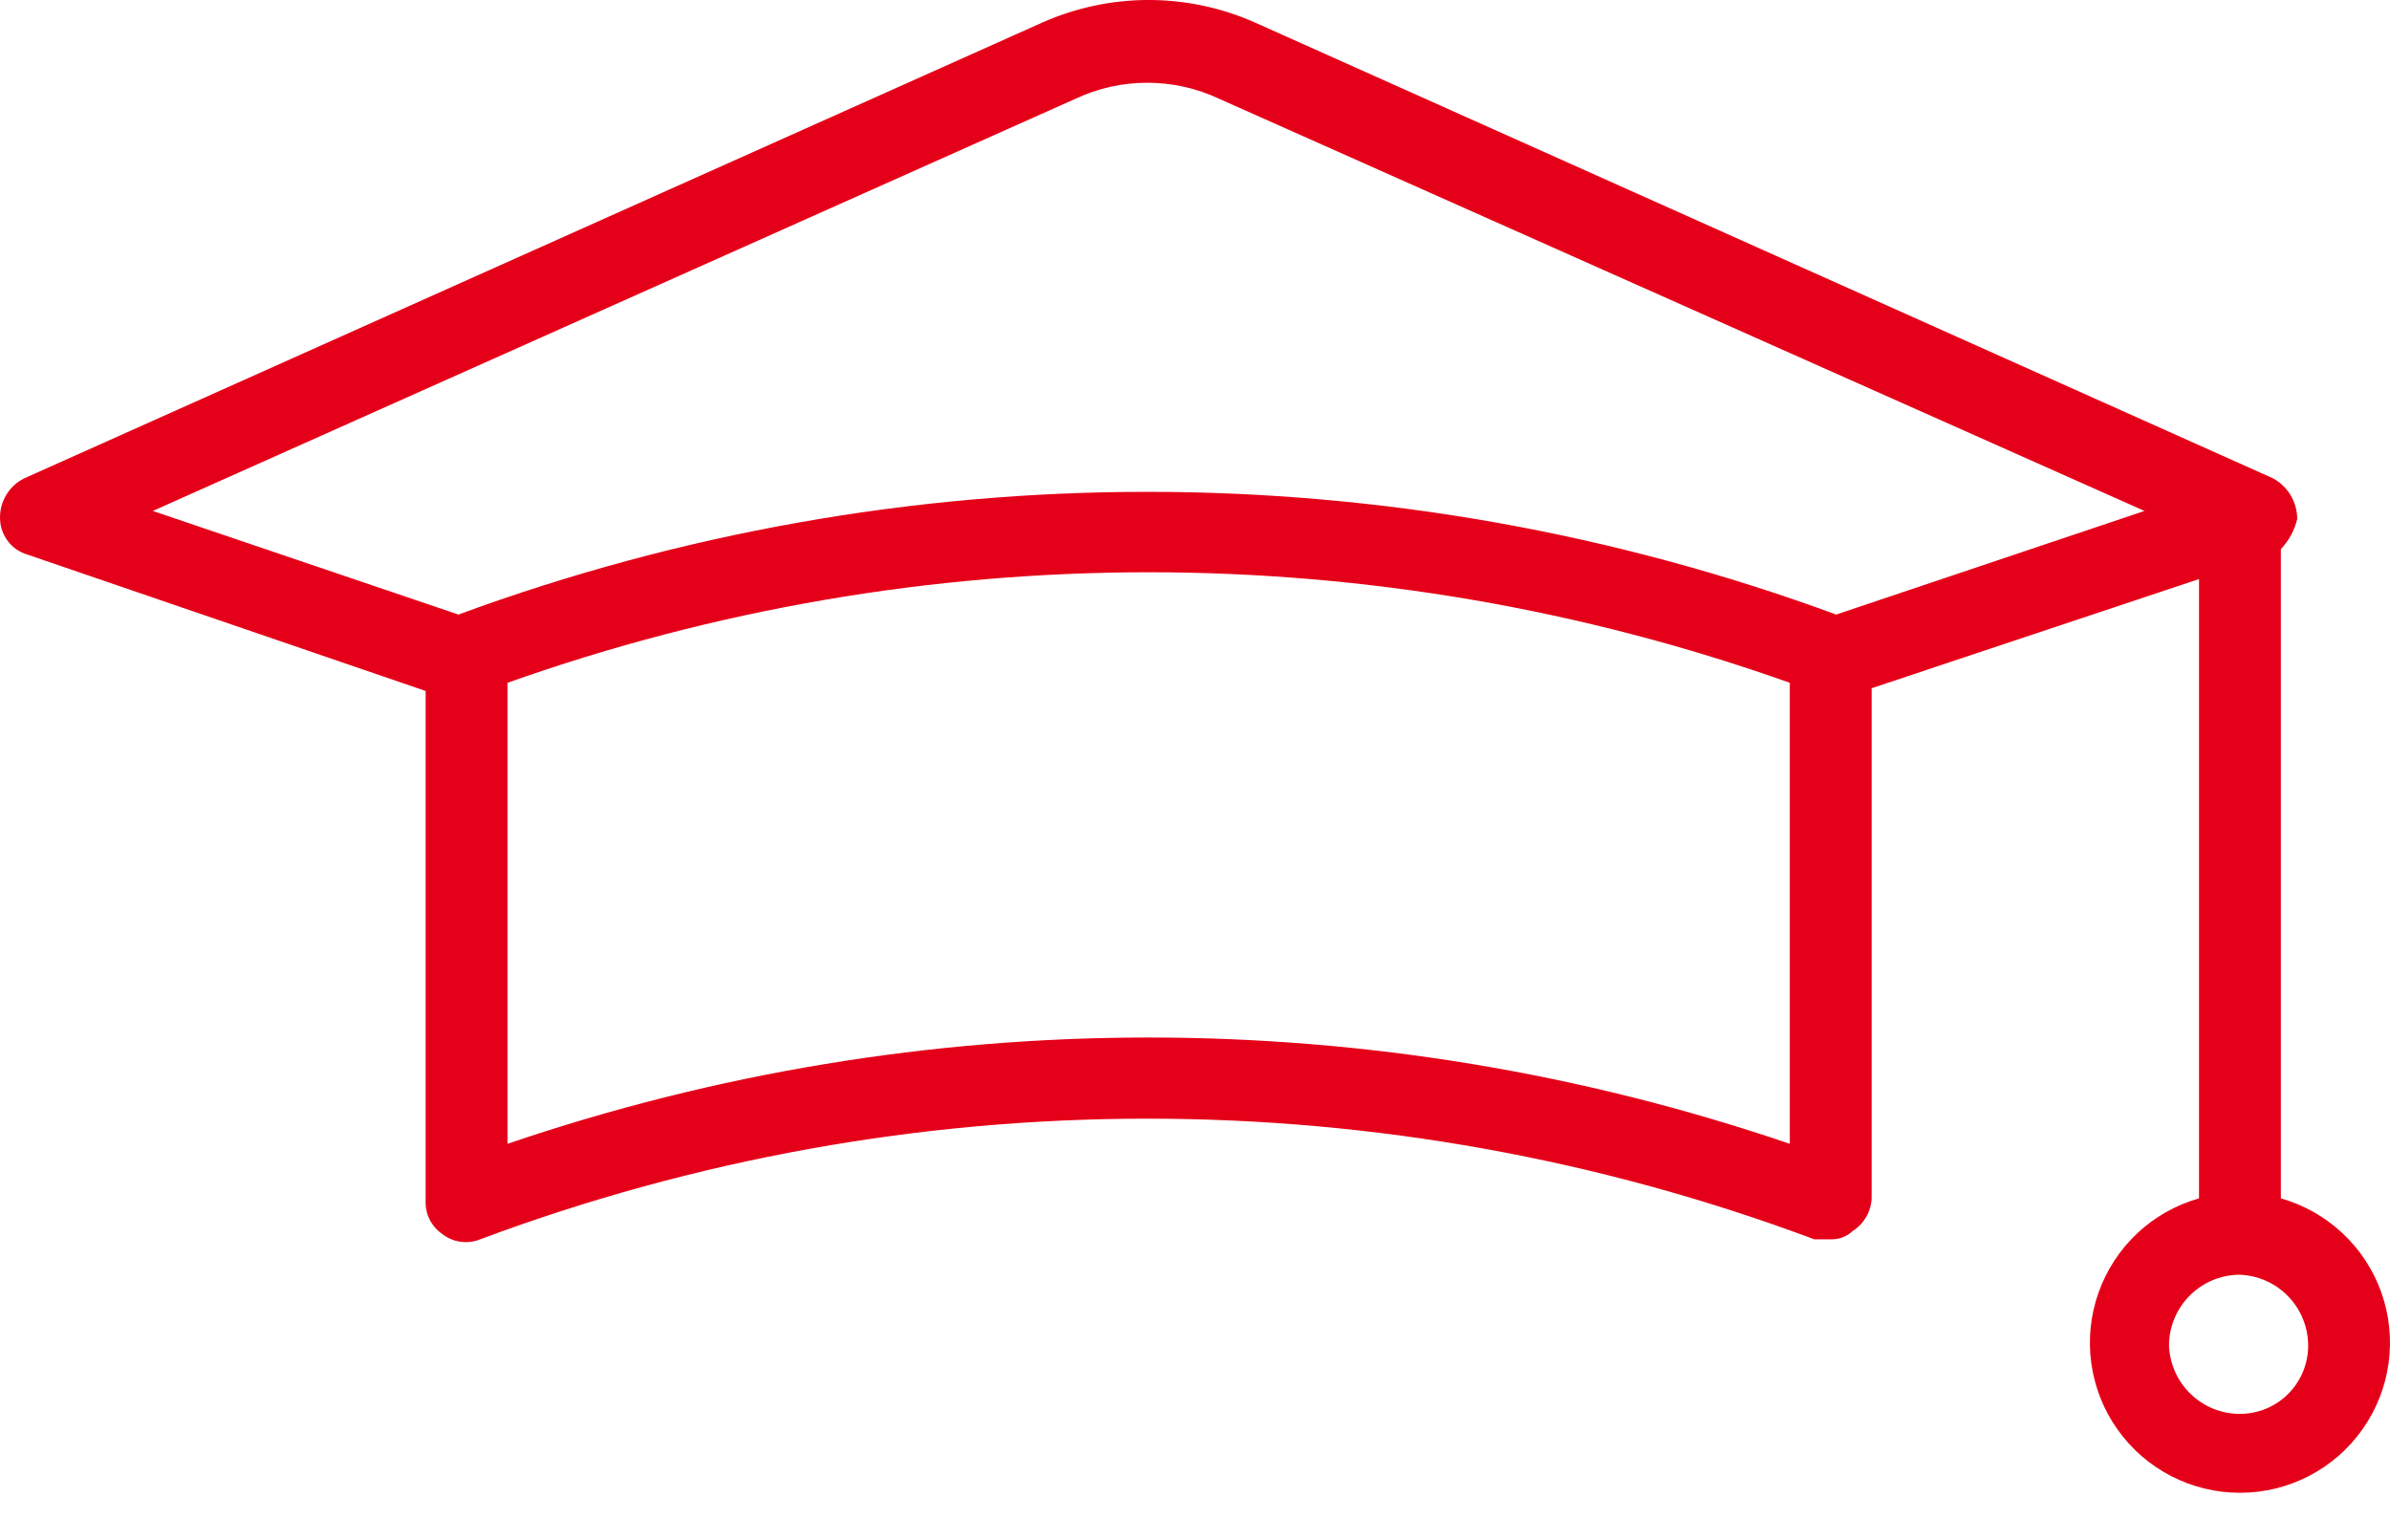<?xml version="1.0" encoding="UTF-8"?> <svg xmlns="http://www.w3.org/2000/svg" width="45" height="29" viewBox="0 0 45 29" fill="none"> <path d="M43.253 9.774C43.253 9.452 43.076 9.156 42.791 9.004L23.631 0.425C22.355 -0.142 20.899 -0.142 19.624 0.425L0.463 9.004C0.17 9.146 -0.012 9.448 0.001 9.774C0.01 10.084 0.217 10.354 0.514 10.442L8.014 13.011L8.014 22.616C8.005 22.861 8.122 23.093 8.323 23.233C8.526 23.394 8.801 23.434 9.042 23.336C17.141 20.307 26.062 20.307 34.161 23.336H34.469C34.622 23.342 34.77 23.286 34.88 23.182C35.094 23.047 35.228 22.817 35.24 22.565V12.959L41.404 10.904V22.565C40.522 22.815 39.816 23.478 39.511 24.343C39.205 25.207 39.339 26.167 39.868 26.915C40.398 27.664 41.258 28.109 42.175 28.109C43.092 28.109 43.952 27.664 44.481 26.915C45.011 26.167 45.144 25.207 44.839 24.343C44.533 23.478 43.827 22.815 42.945 22.565V10.339C43.096 10.182 43.202 9.986 43.253 9.774L43.253 9.774ZM33.699 21.538C25.872 18.869 17.382 18.869 9.555 21.538V12.857C17.364 10.082 25.89 10.082 33.699 12.857V21.538ZM34.572 11.572H34.572C26.2 8.491 17.003 8.491 8.631 11.572L2.877 9.621L20.24 1.864C21.102 1.456 22.101 1.456 22.963 1.864L40.377 9.621L34.572 11.572ZM43.459 25.339C43.459 25.68 43.324 26.006 43.083 26.247C42.842 26.488 42.515 26.623 42.175 26.623C41.829 26.624 41.497 26.49 41.248 26.25C40.999 26.011 40.853 25.684 40.839 25.339C40.839 24.985 40.98 24.645 41.23 24.395C41.481 24.144 41.82 24.003 42.175 24.003C42.52 24.017 42.847 24.164 43.086 24.413C43.326 24.662 43.459 24.994 43.459 25.339L43.459 25.339Z" fill="#E50019"></path> </svg> 